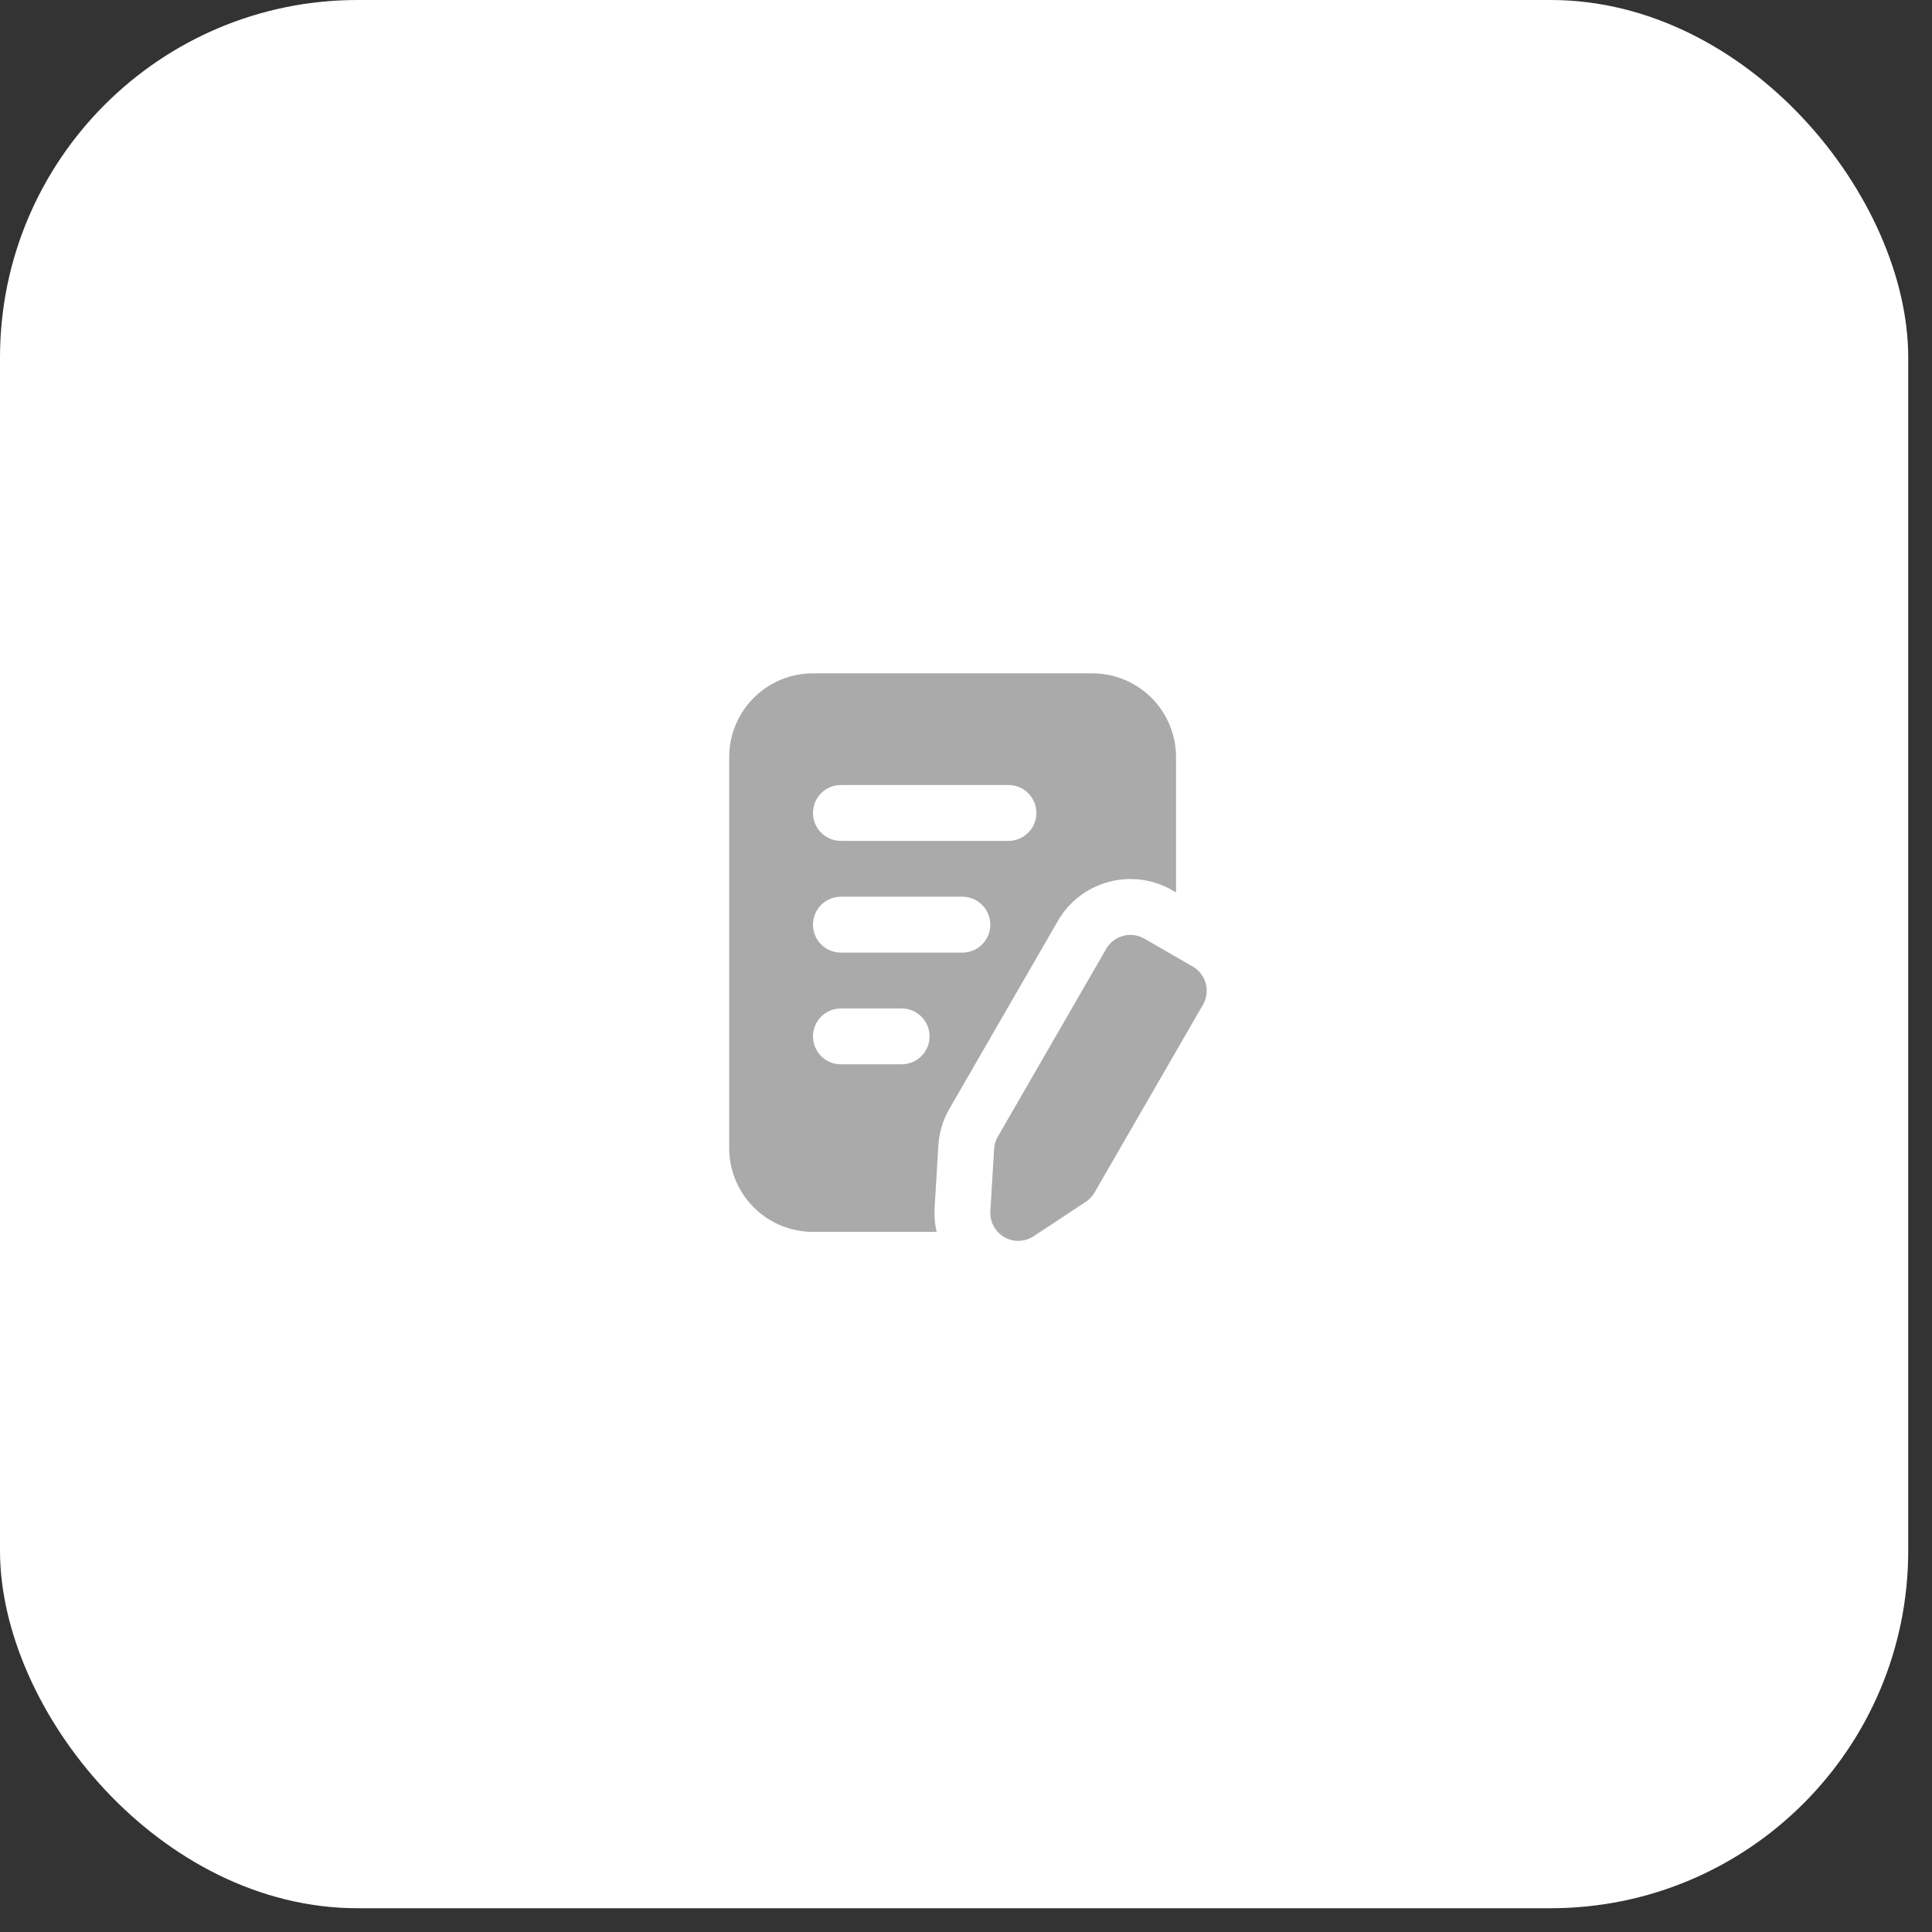 <?xml version="1.0" encoding="UTF-8"?> <svg xmlns="http://www.w3.org/2000/svg" width="49" height="49" viewBox="0 0 49 49" fill="none"><rect x="0" y="0" width="49" height="49" fill="#333333" stroke="none"/><rect width="48.397" height="48.397" rx="9.068" fill="white"></rect><path fill-rule="evenodd" clip-rule="evenodd" d="M28.056 24.065C28.15 23.902 28.305 23.784 28.487 23.735C28.668 23.686 28.861 23.712 29.024 23.806L30.251 24.514C30.414 24.608 30.532 24.763 30.581 24.944C30.63 25.126 30.604 25.319 30.51 25.482L27.76 30.245C27.706 30.34 27.629 30.421 27.537 30.481L26.215 31.354C26.106 31.426 25.978 31.467 25.847 31.471C25.715 31.475 25.585 31.442 25.471 31.376C25.357 31.31 25.264 31.214 25.202 31.099C25.139 30.983 25.11 30.852 25.118 30.721L25.213 29.14C25.22 29.03 25.252 28.923 25.307 28.828L28.056 24.065ZM23.756 31.243C23.709 31.044 23.692 30.84 23.704 30.636L23.799 29.055C23.819 28.725 23.915 28.405 24.08 28.12L26.83 23.357C27.111 22.869 27.576 22.513 28.12 22.367C28.664 22.221 29.244 22.297 29.732 22.579L29.827 22.634V19.202C29.827 18.638 29.603 18.098 29.205 17.699C28.806 17.3 28.266 17.077 27.702 17.077H20.619C20.055 17.077 19.515 17.3 19.117 17.699C18.919 17.896 18.762 18.131 18.656 18.389C18.549 18.646 18.494 18.923 18.494 19.202V29.118C18.494 29.682 18.718 30.223 19.117 30.621C19.314 30.818 19.548 30.975 19.806 31.082C20.064 31.189 20.34 31.243 20.619 31.243H23.756ZM21.327 26.993H22.868C23.056 26.993 23.236 26.919 23.369 26.786C23.502 26.653 23.576 26.473 23.576 26.285C23.576 26.097 23.502 25.917 23.369 25.784C23.236 25.651 23.056 25.577 22.868 25.577H21.327C21.139 25.577 20.959 25.651 20.826 25.784C20.694 25.917 20.619 26.097 20.619 26.285C20.619 26.473 20.694 26.653 20.826 26.786C20.959 26.919 21.139 26.993 21.327 26.993ZM21.327 24.16H24.409C24.596 24.16 24.777 24.085 24.909 23.953C25.042 23.82 25.117 23.64 25.117 23.452C25.117 23.264 25.042 23.084 24.909 22.951C24.777 22.818 24.596 22.743 24.409 22.743H21.327C21.139 22.743 20.959 22.818 20.826 22.951C20.694 23.084 20.619 23.264 20.619 23.452C20.619 23.64 20.694 23.82 20.826 23.953C20.959 24.085 21.139 24.16 21.327 24.16ZM21.327 21.327H25.577C25.765 21.327 25.945 21.252 26.078 21.119C26.211 20.986 26.286 20.806 26.286 20.618C26.286 20.43 26.211 20.25 26.078 20.117C25.945 19.985 25.765 19.91 25.577 19.91H21.327C21.139 19.91 20.959 19.985 20.826 20.117C20.694 20.25 20.619 20.43 20.619 20.618C20.619 20.806 20.694 20.986 20.826 21.119C20.959 21.252 21.139 21.327 21.327 21.327Z" fill="#AAAAAB"></path></svg> 